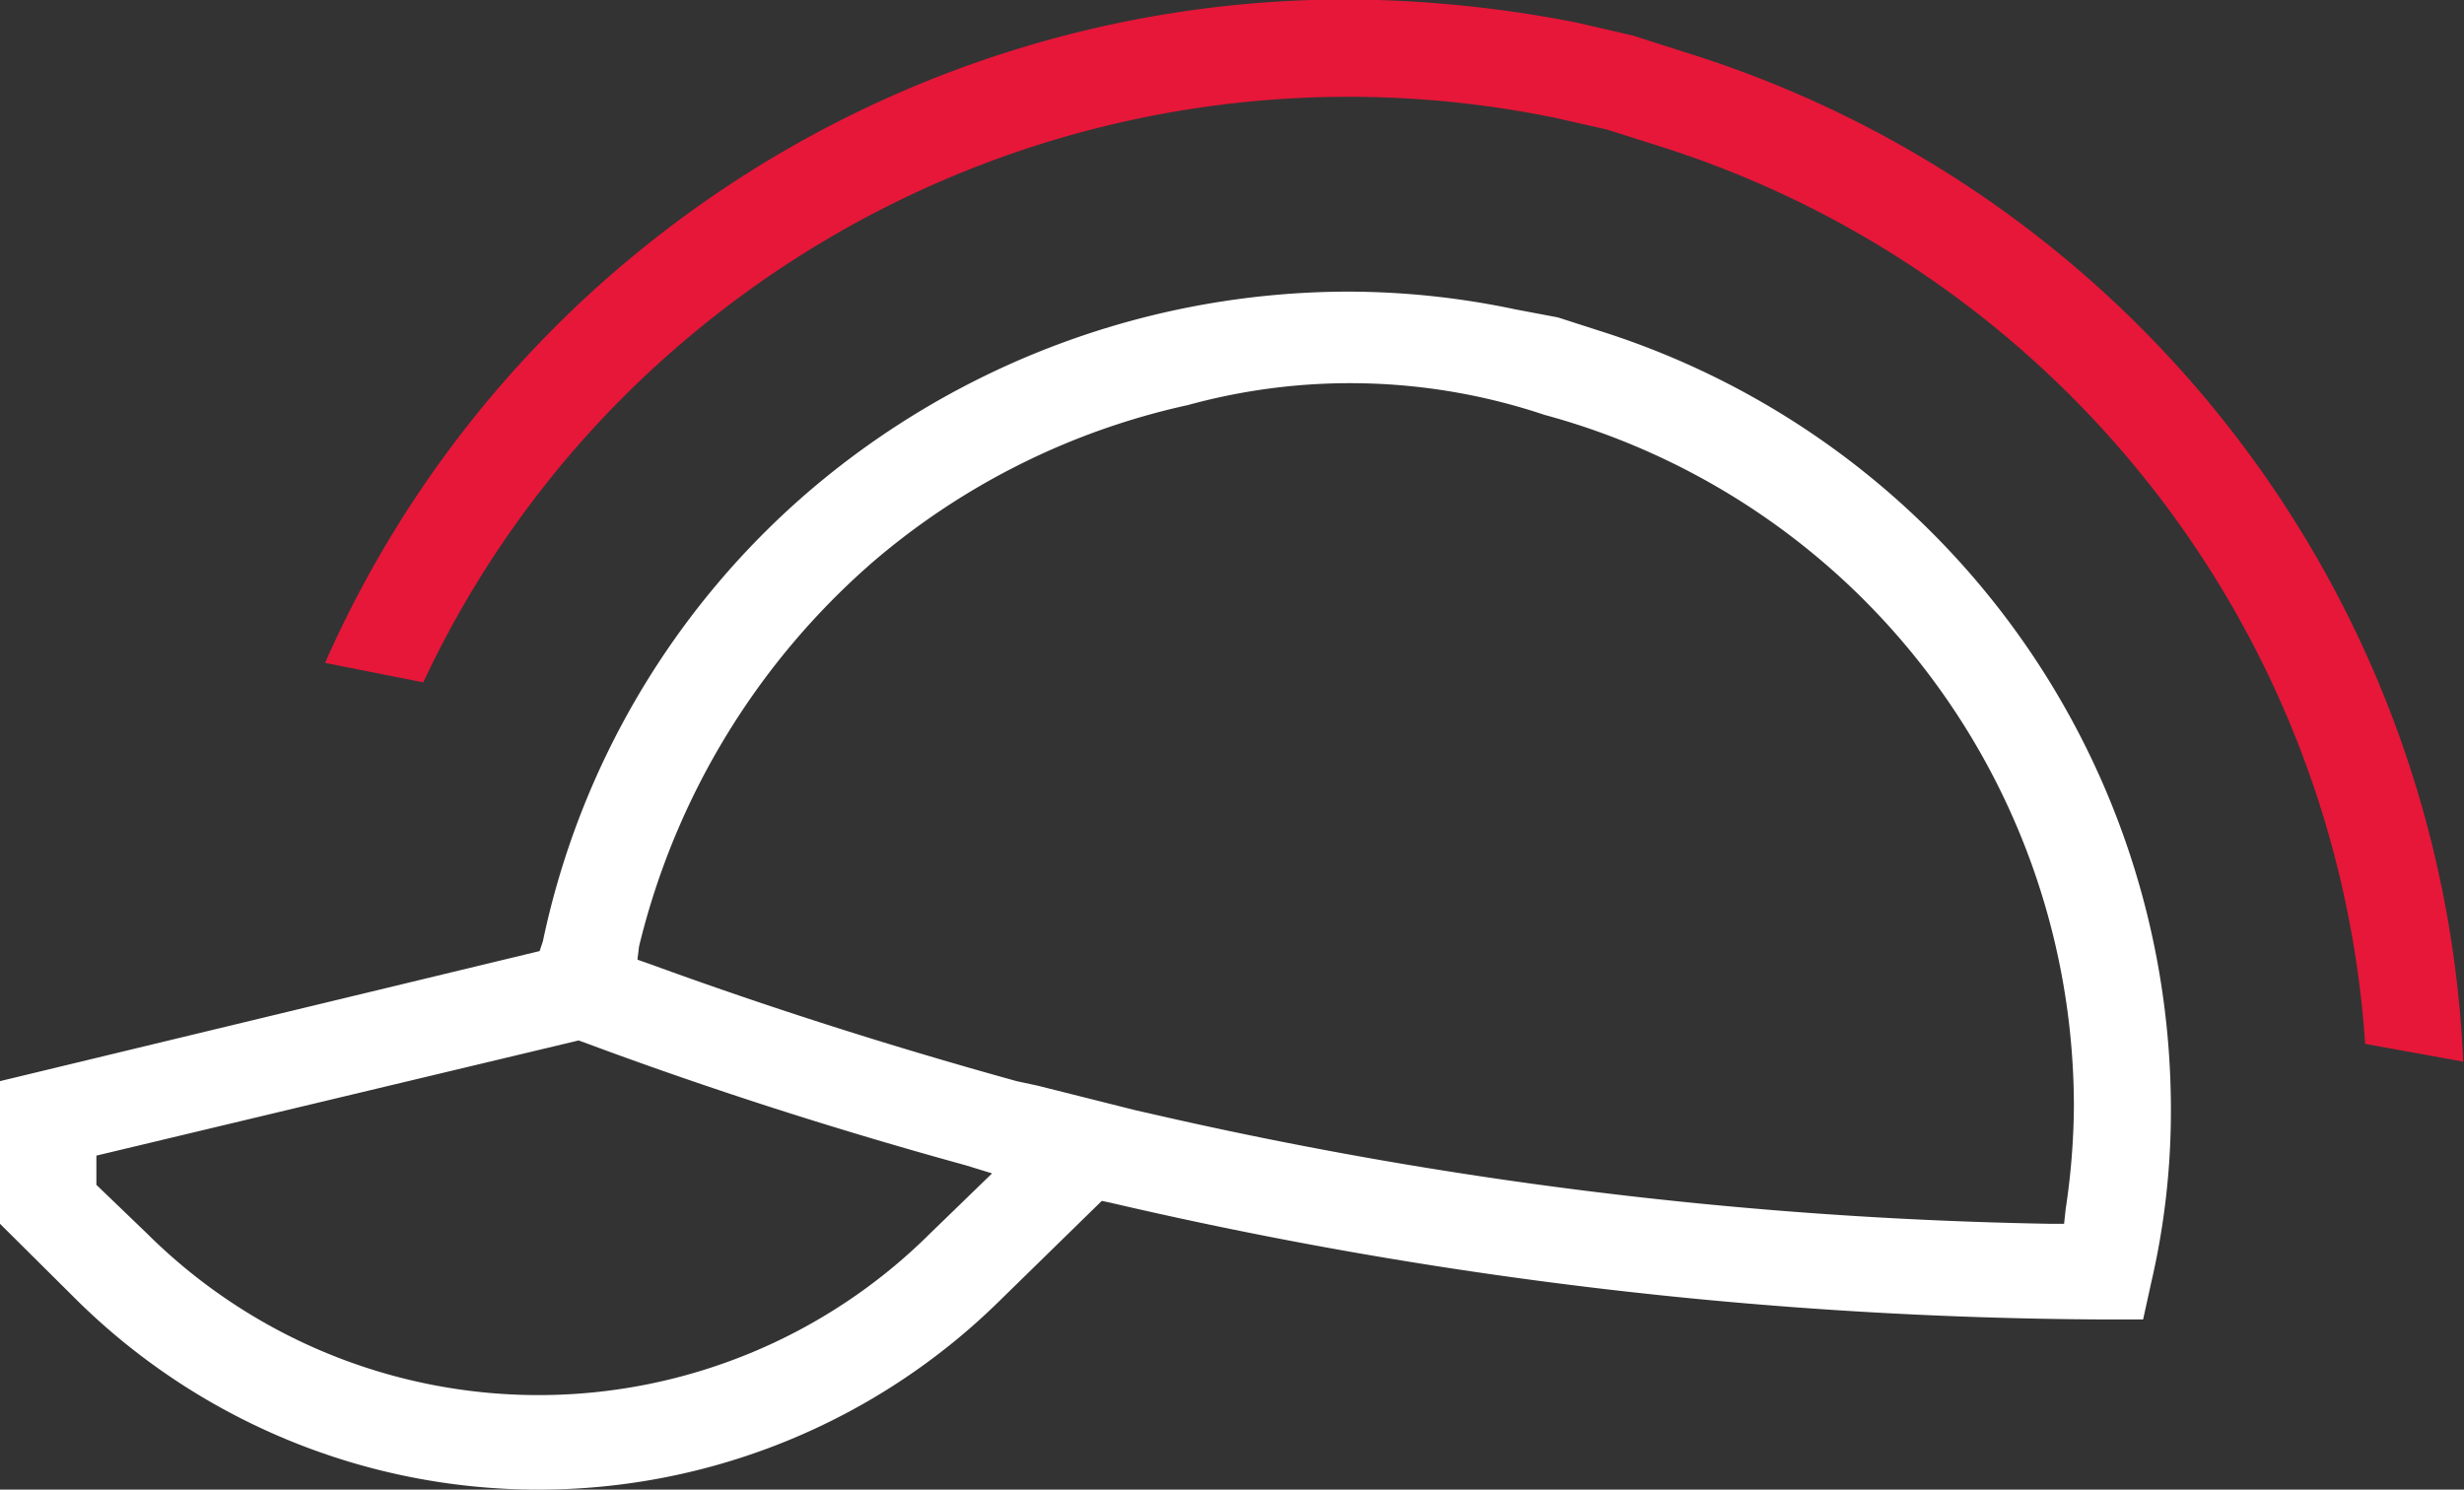 <svg id="_01" data-name="01" xmlns="http://www.w3.org/2000/svg" width="43" height="26" viewBox="0 0 43 26">
  <rect x="0" y="0" width="43" height="26" fill="#333333" stroke="none"/>
<defs>
    <style>
      .cls-1 {
        fill: #e61739;
      }

      .cls-1, .cls-2 {
        fill-rule: evenodd;
      }

      .cls-2 {
        fill: #fff;
      }
    </style>
  </defs>
  <path class="cls-1" d="M151.387,1457.91a17.564,17.564,0,0,1,4.507-5.92,17.9,17.9,0,0,1,15.261-3.93l0.884,0.2,0.884,0.28a17.678,17.678,0,0,1,12.352,15.68l1.711,0.31a19.324,19.324,0,0,0-13.521-17.6l-0.97-.31-1-.23a21.329,21.329,0,0,0-3.965-.4,19.562,19.562,0,0,0-12.779,4.73,19.3,19.3,0,0,0-5.078,6.85Z" transform="translate(-144 -1446)"/>
  <path id="Shape_26_copy" data-name="Shape 26 copy" class="cls-2" d="M146.566,1467.53l-0.884-.85v-0.51l8.415-2.01,0.085,0.03c2.2,0.82,4.422,1.53,6.675,2.15l0.456,0.14-1.083,1.05a9.686,9.686,0,0,1-13.664,0h0Zm17.258-2.15-1.712-.43-0.371-.08c-2.168-.6-4.307-1.28-6.389-2.04l-0.228-.08,0.028-.23a12.915,12.915,0,0,1,4.079-6.71,12.574,12.574,0,0,1,5.5-2.74,10.677,10.677,0,0,1,6.219.17,12.51,12.51,0,0,1,9.242,12.08,12.416,12.416,0,0,1-.143,1.78l-0.028.26h-0.257a75.8,75.8,0,0,1-15.717-1.93ZM144,1464.87v2.49l1.369,1.36a11.468,11.468,0,0,0,16.059,0l1.8-1.76,0.142,0.03a77.976,77.976,0,0,0,17.343,2.04H181.4l0.143-.65a13.2,13.2,0,0,0,.342-2.97v-0.09a14.259,14.259,0,0,0-9.984-13.55l-0.713-.23-0.742-.14a14.164,14.164,0,0,0-2.909-.31,14.505,14.505,0,0,0-9.413,3.48,14.2,14.2,0,0,0-4.65,7.86l-0.057.17Z" transform="translate(-144 -1446)"/>
</svg>
